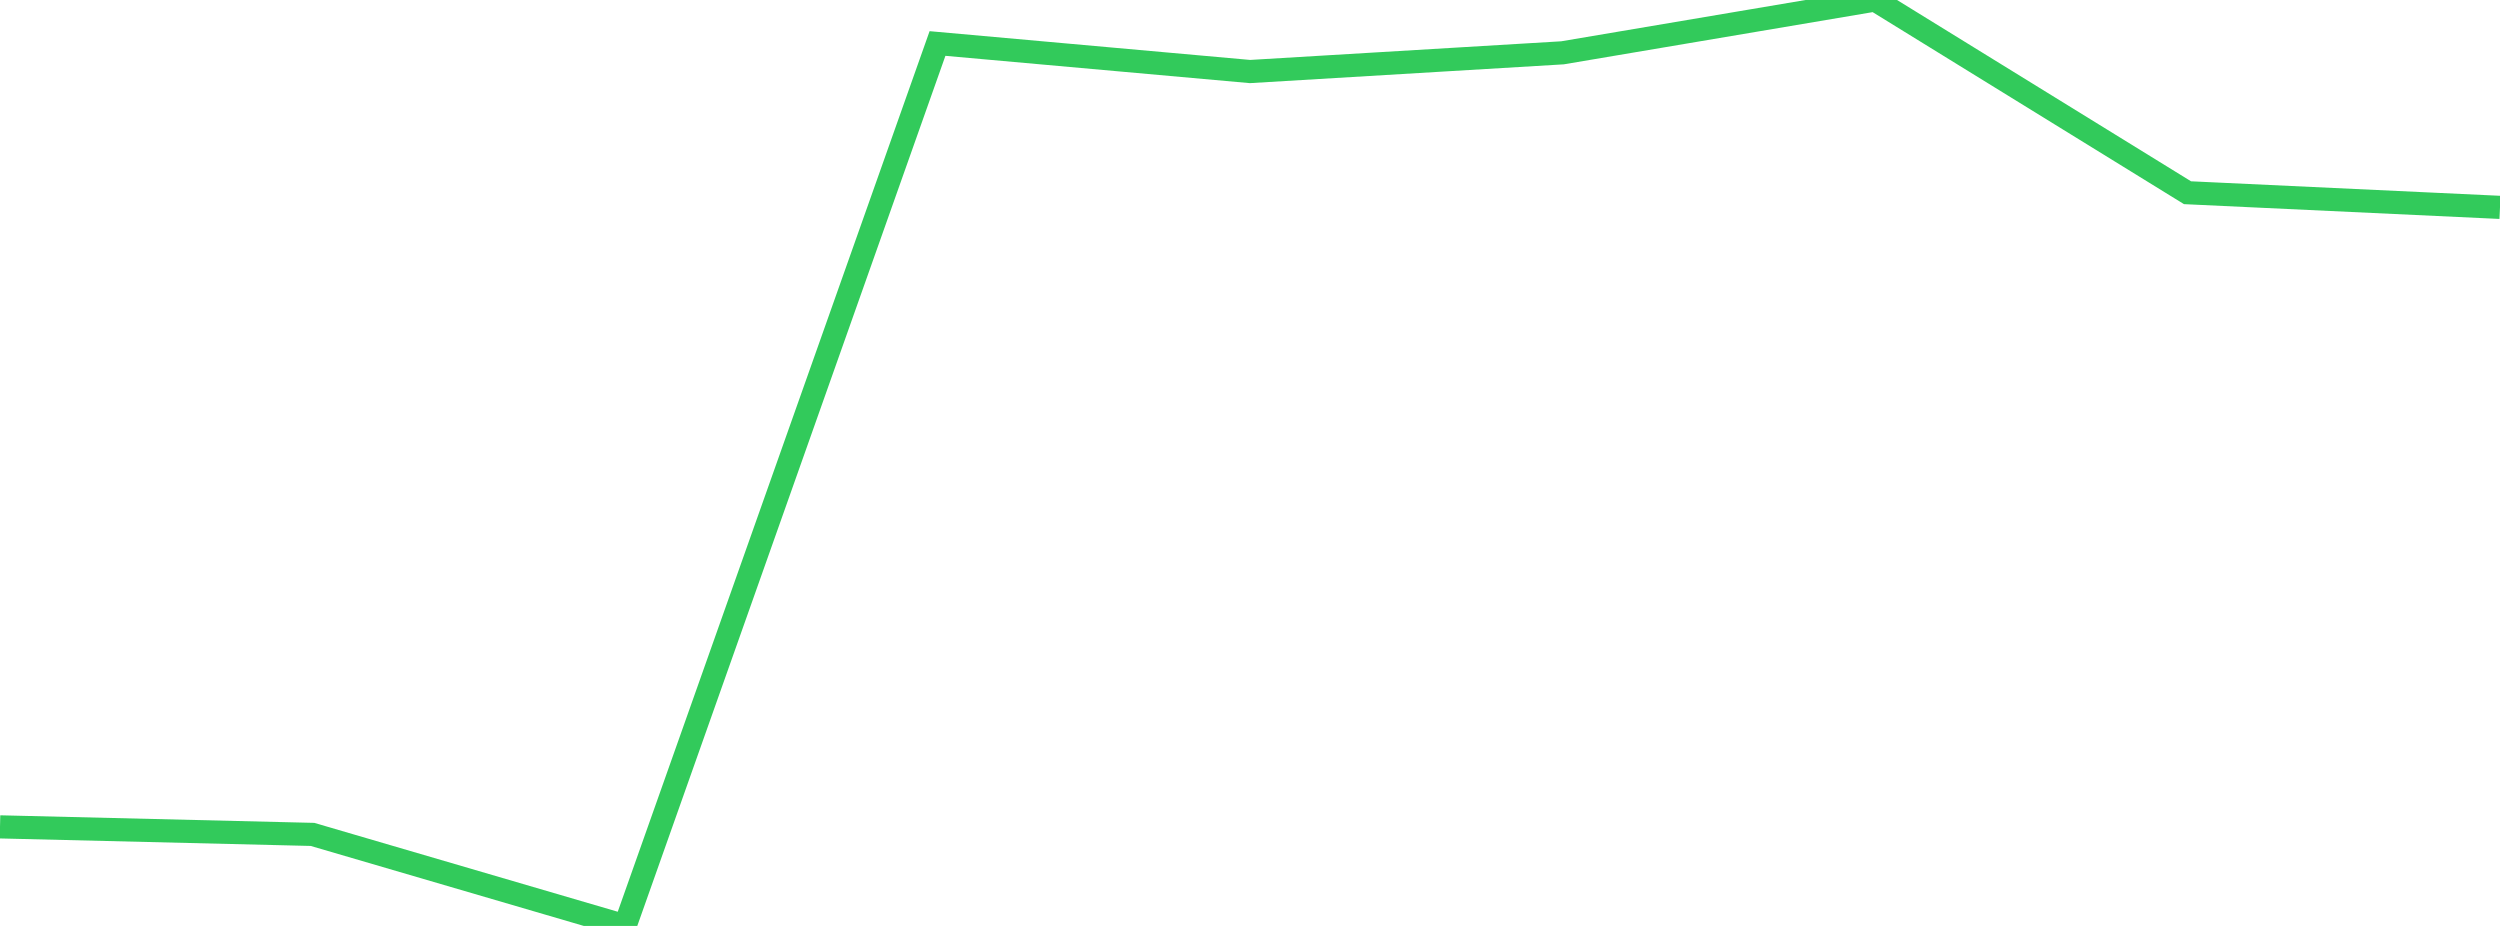 <?xml version="1.0" standalone="no"?>
<!DOCTYPE svg PUBLIC "-//W3C//DTD SVG 1.1//EN" "http://www.w3.org/Graphics/SVG/1.1/DTD/svg11.dtd">

<svg width="135" height="50" viewBox="0 0 135 50" preserveAspectRatio="none" 
  xmlns="http://www.w3.org/2000/svg"
  xmlns:xlink="http://www.w3.org/1999/xlink">


<polyline points="0.0, 44.651 16.875, 45.058 33.75, 50.0 50.625, 2.349 67.5, 3.863 84.375, 2.852 101.25, 0.0 118.125, 10.407 135.0, 11.198" fill="none" stroke="#32ca5b" stroke-width="1.25"/>

</svg>